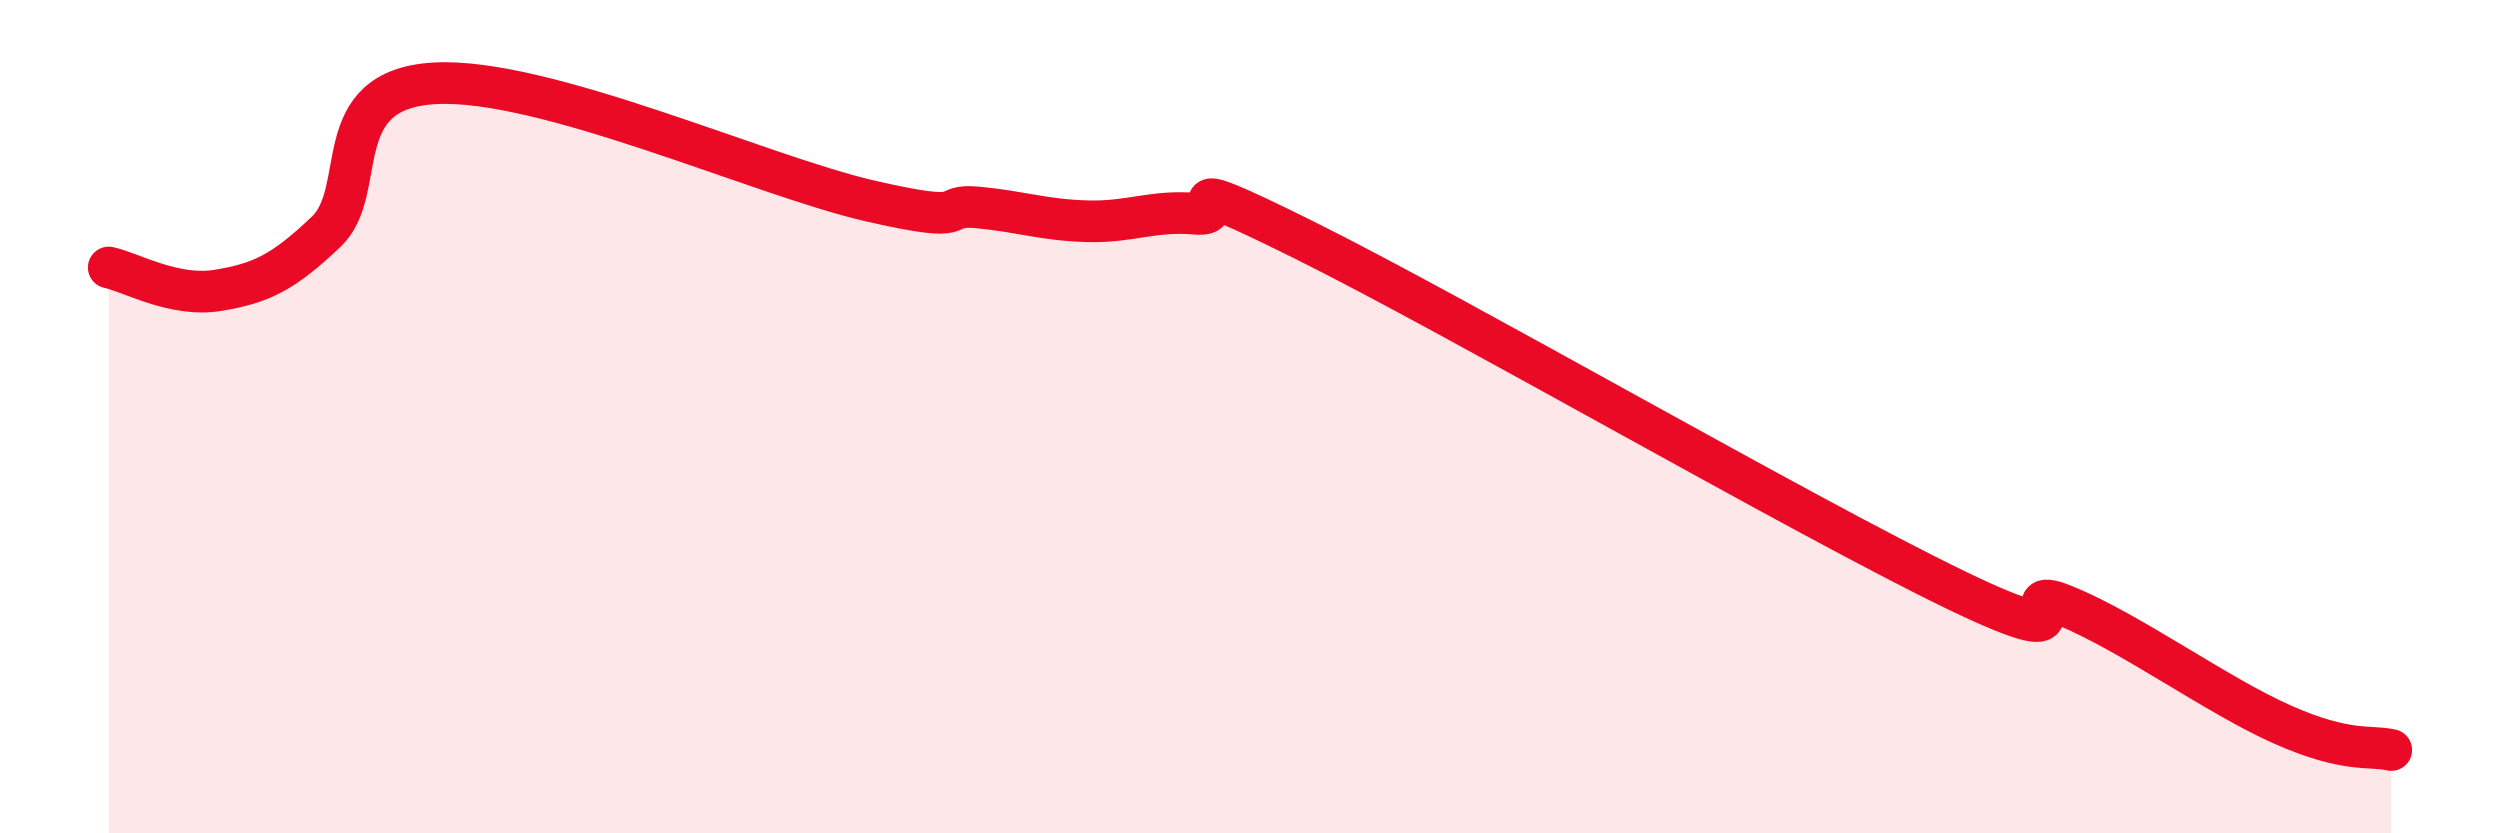 
    <svg width="60" height="20" viewBox="0 0 60 20" xmlns="http://www.w3.org/2000/svg">
      <path
        d="M 2.61,6.42 C 3.13,6.53 4.18,7.14 5.22,6.97 C 6.26,6.8 6.79,6.55 7.83,5.56 C 8.87,4.57 7.82,2.15 10.43,2 C 13.04,1.85 18.26,4.22 20.87,4.82 C 23.48,5.42 22.44,4.88 23.48,4.98 C 24.52,5.08 25.05,5.28 26.09,5.31 C 27.13,5.34 27.66,5.04 28.7,5.13 C 29.74,5.22 27.65,3.95 31.3,5.76 C 34.95,7.57 43.31,12.41 46.96,14.17 C 50.61,15.93 48.01,13.9 49.57,14.54 C 51.13,15.18 53.22,16.7 54.78,17.39 C 56.34,18.08 56.87,17.88 57.39,18L57.39 20L2.61 20Z"
        fill="#EB0A25"
        opacity="0.1"
        stroke-linecap="round"
        stroke-linejoin="round"
      />
      <path
        d="M 2.61,6.42 C 3.13,6.53 4.18,7.14 5.22,6.97 C 6.26,6.8 6.79,6.55 7.83,5.56 C 8.87,4.57 7.82,2.15 10.43,2 C 13.04,1.85 18.26,4.22 20.87,4.82 C 23.48,5.42 22.44,4.88 23.48,4.98 C 24.52,5.08 25.05,5.28 26.09,5.31 C 27.13,5.34 27.66,5.04 28.7,5.13 C 29.74,5.22 27.65,3.95 31.3,5.76 C 34.95,7.57 43.31,12.41 46.96,14.17 C 50.61,15.93 48.01,13.9 49.57,14.54 C 51.13,15.18 53.22,16.7 54.78,17.39 C 56.34,18.08 56.87,17.88 57.39,18"
        stroke="#EB0A25"
        stroke-width="1"
        fill="none"
        stroke-linecap="round"
        stroke-linejoin="round"
      />
    </svg>
  